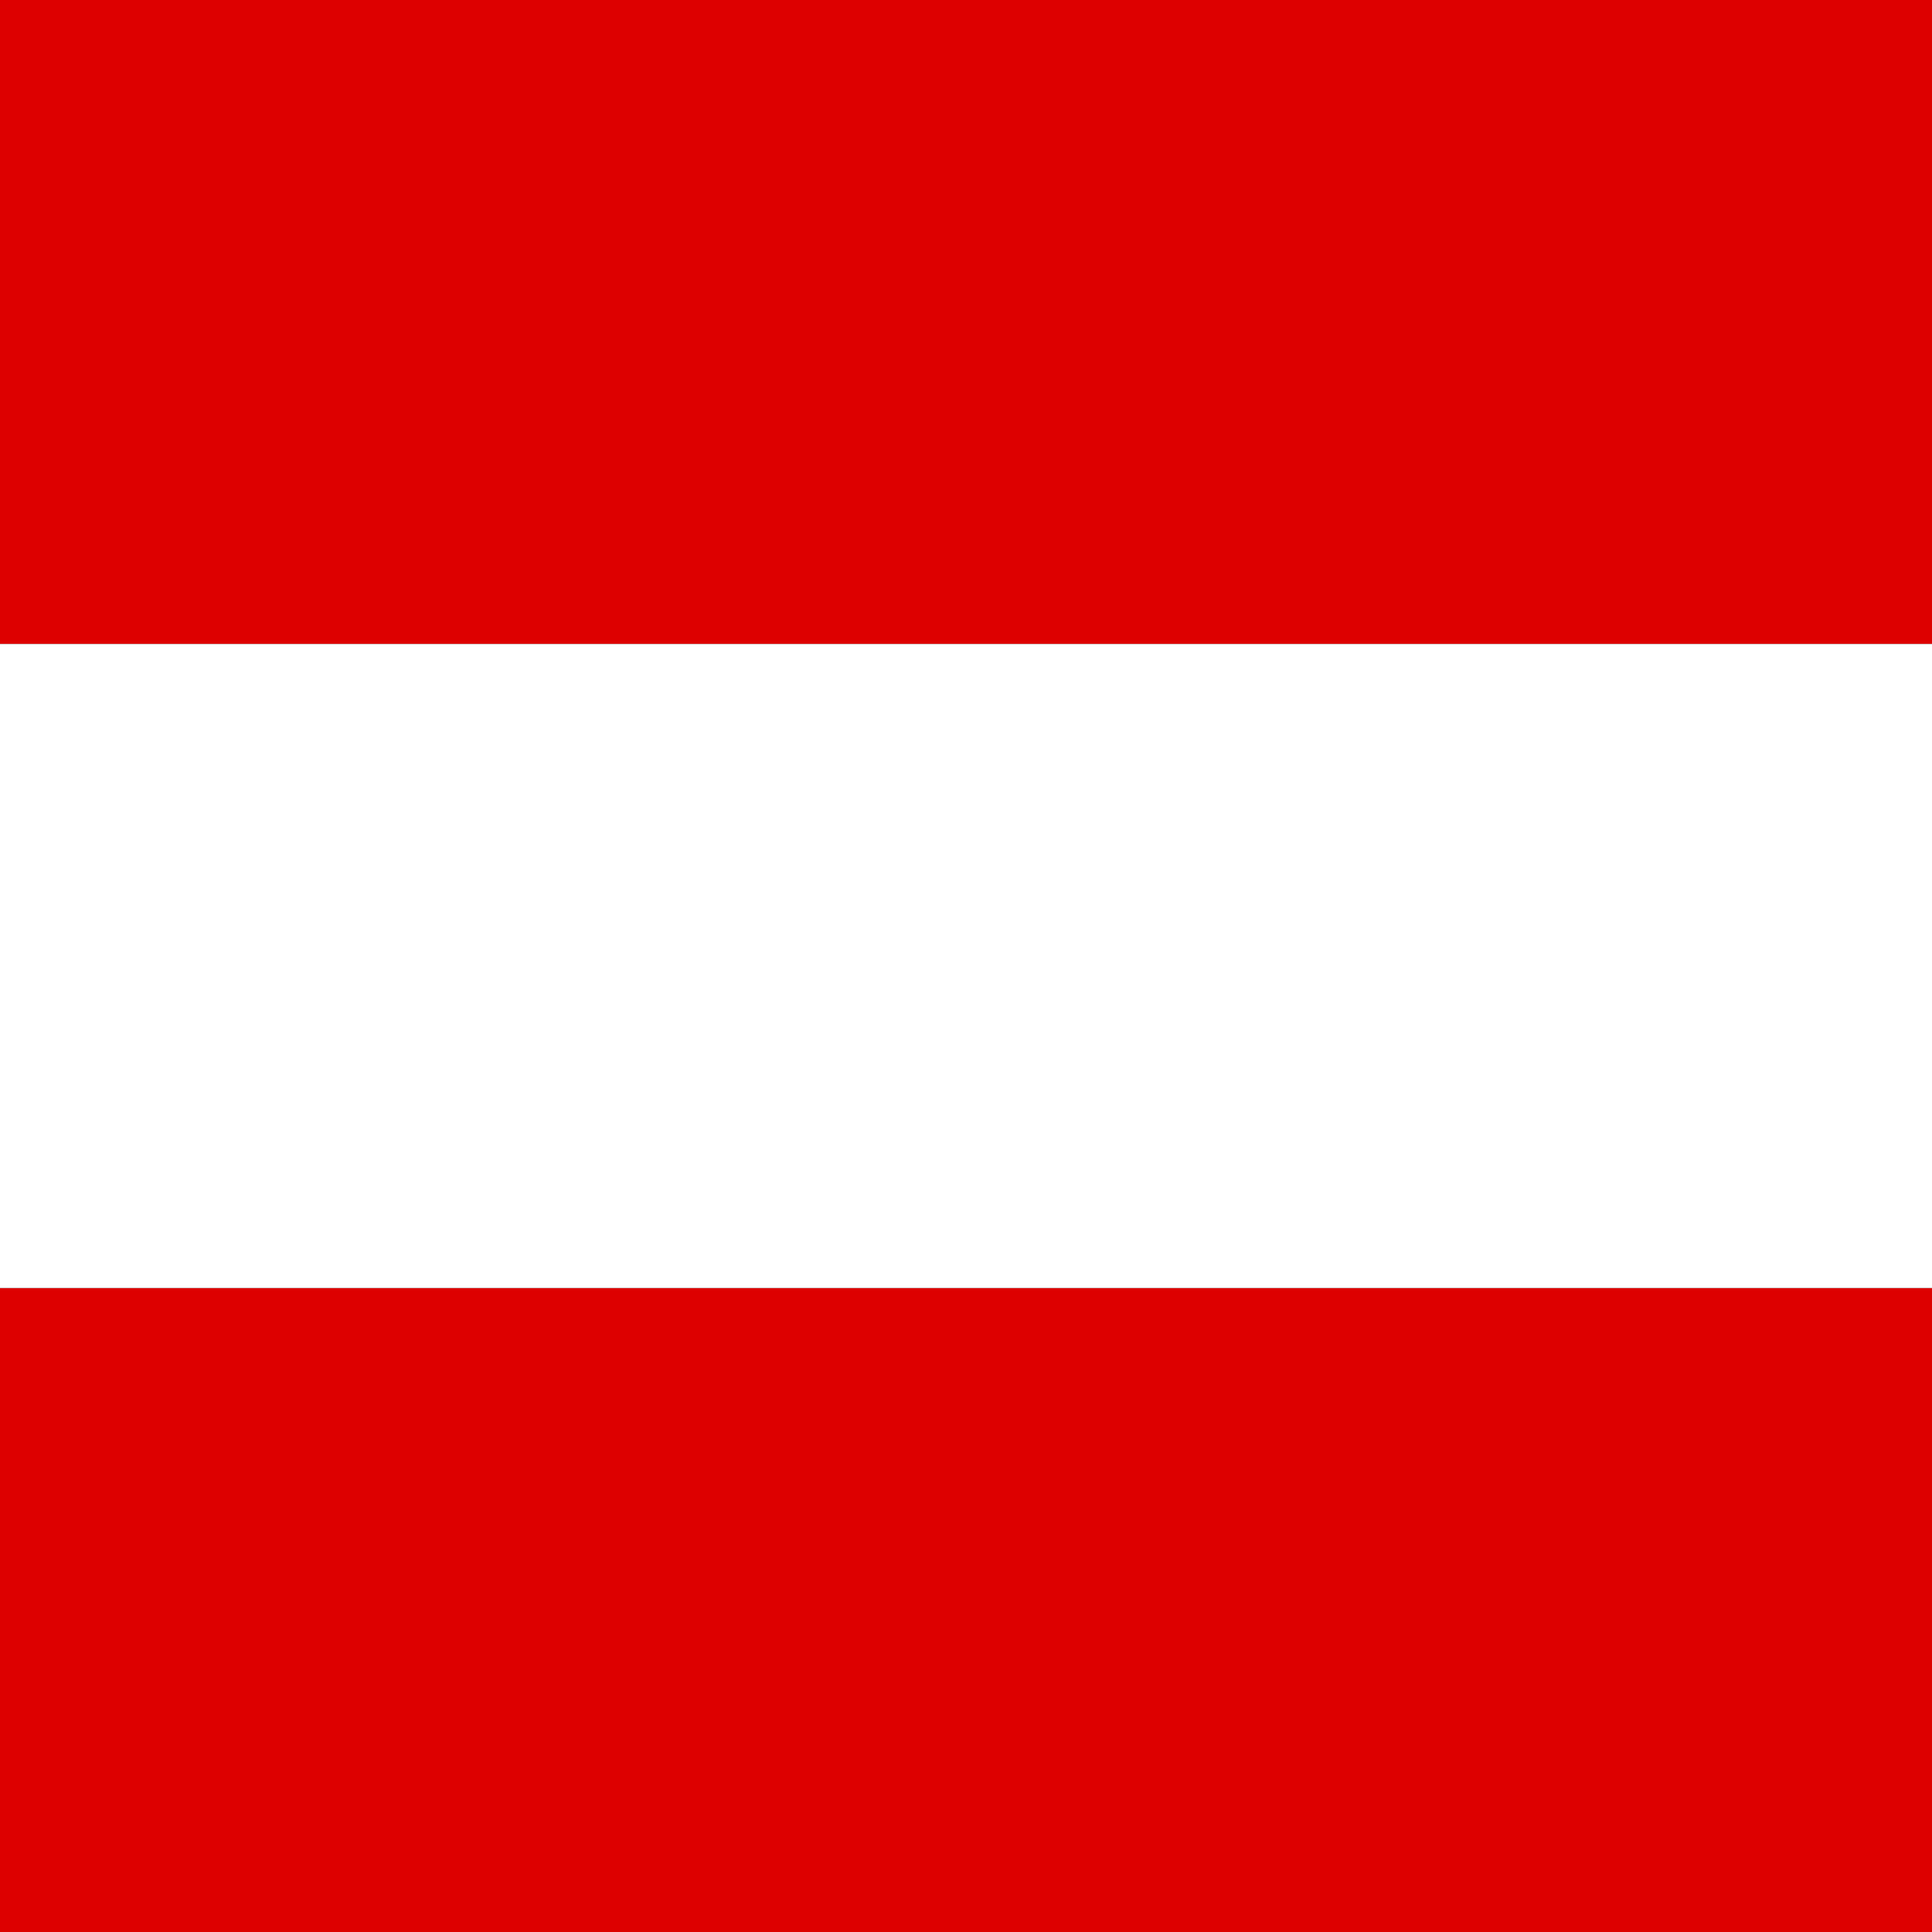 <svg viewBox="0 0 24 24" fill="currentColor" xmlns="http://www.w3.org/2000/svg">
  <rect x="0" y="0" width="24" height="24" fill="#333333" stroke="none"/>
  <g>
    <path d="M0 16H24V24H0V16Z" fill="#DD0000"></path>
    <path d="M0 0H24V8H0V0Z" fill="#DD0000"></path>
    <path d="M0 8H24V16H0V8Z" fill="white"></path>
  </g>
</svg>